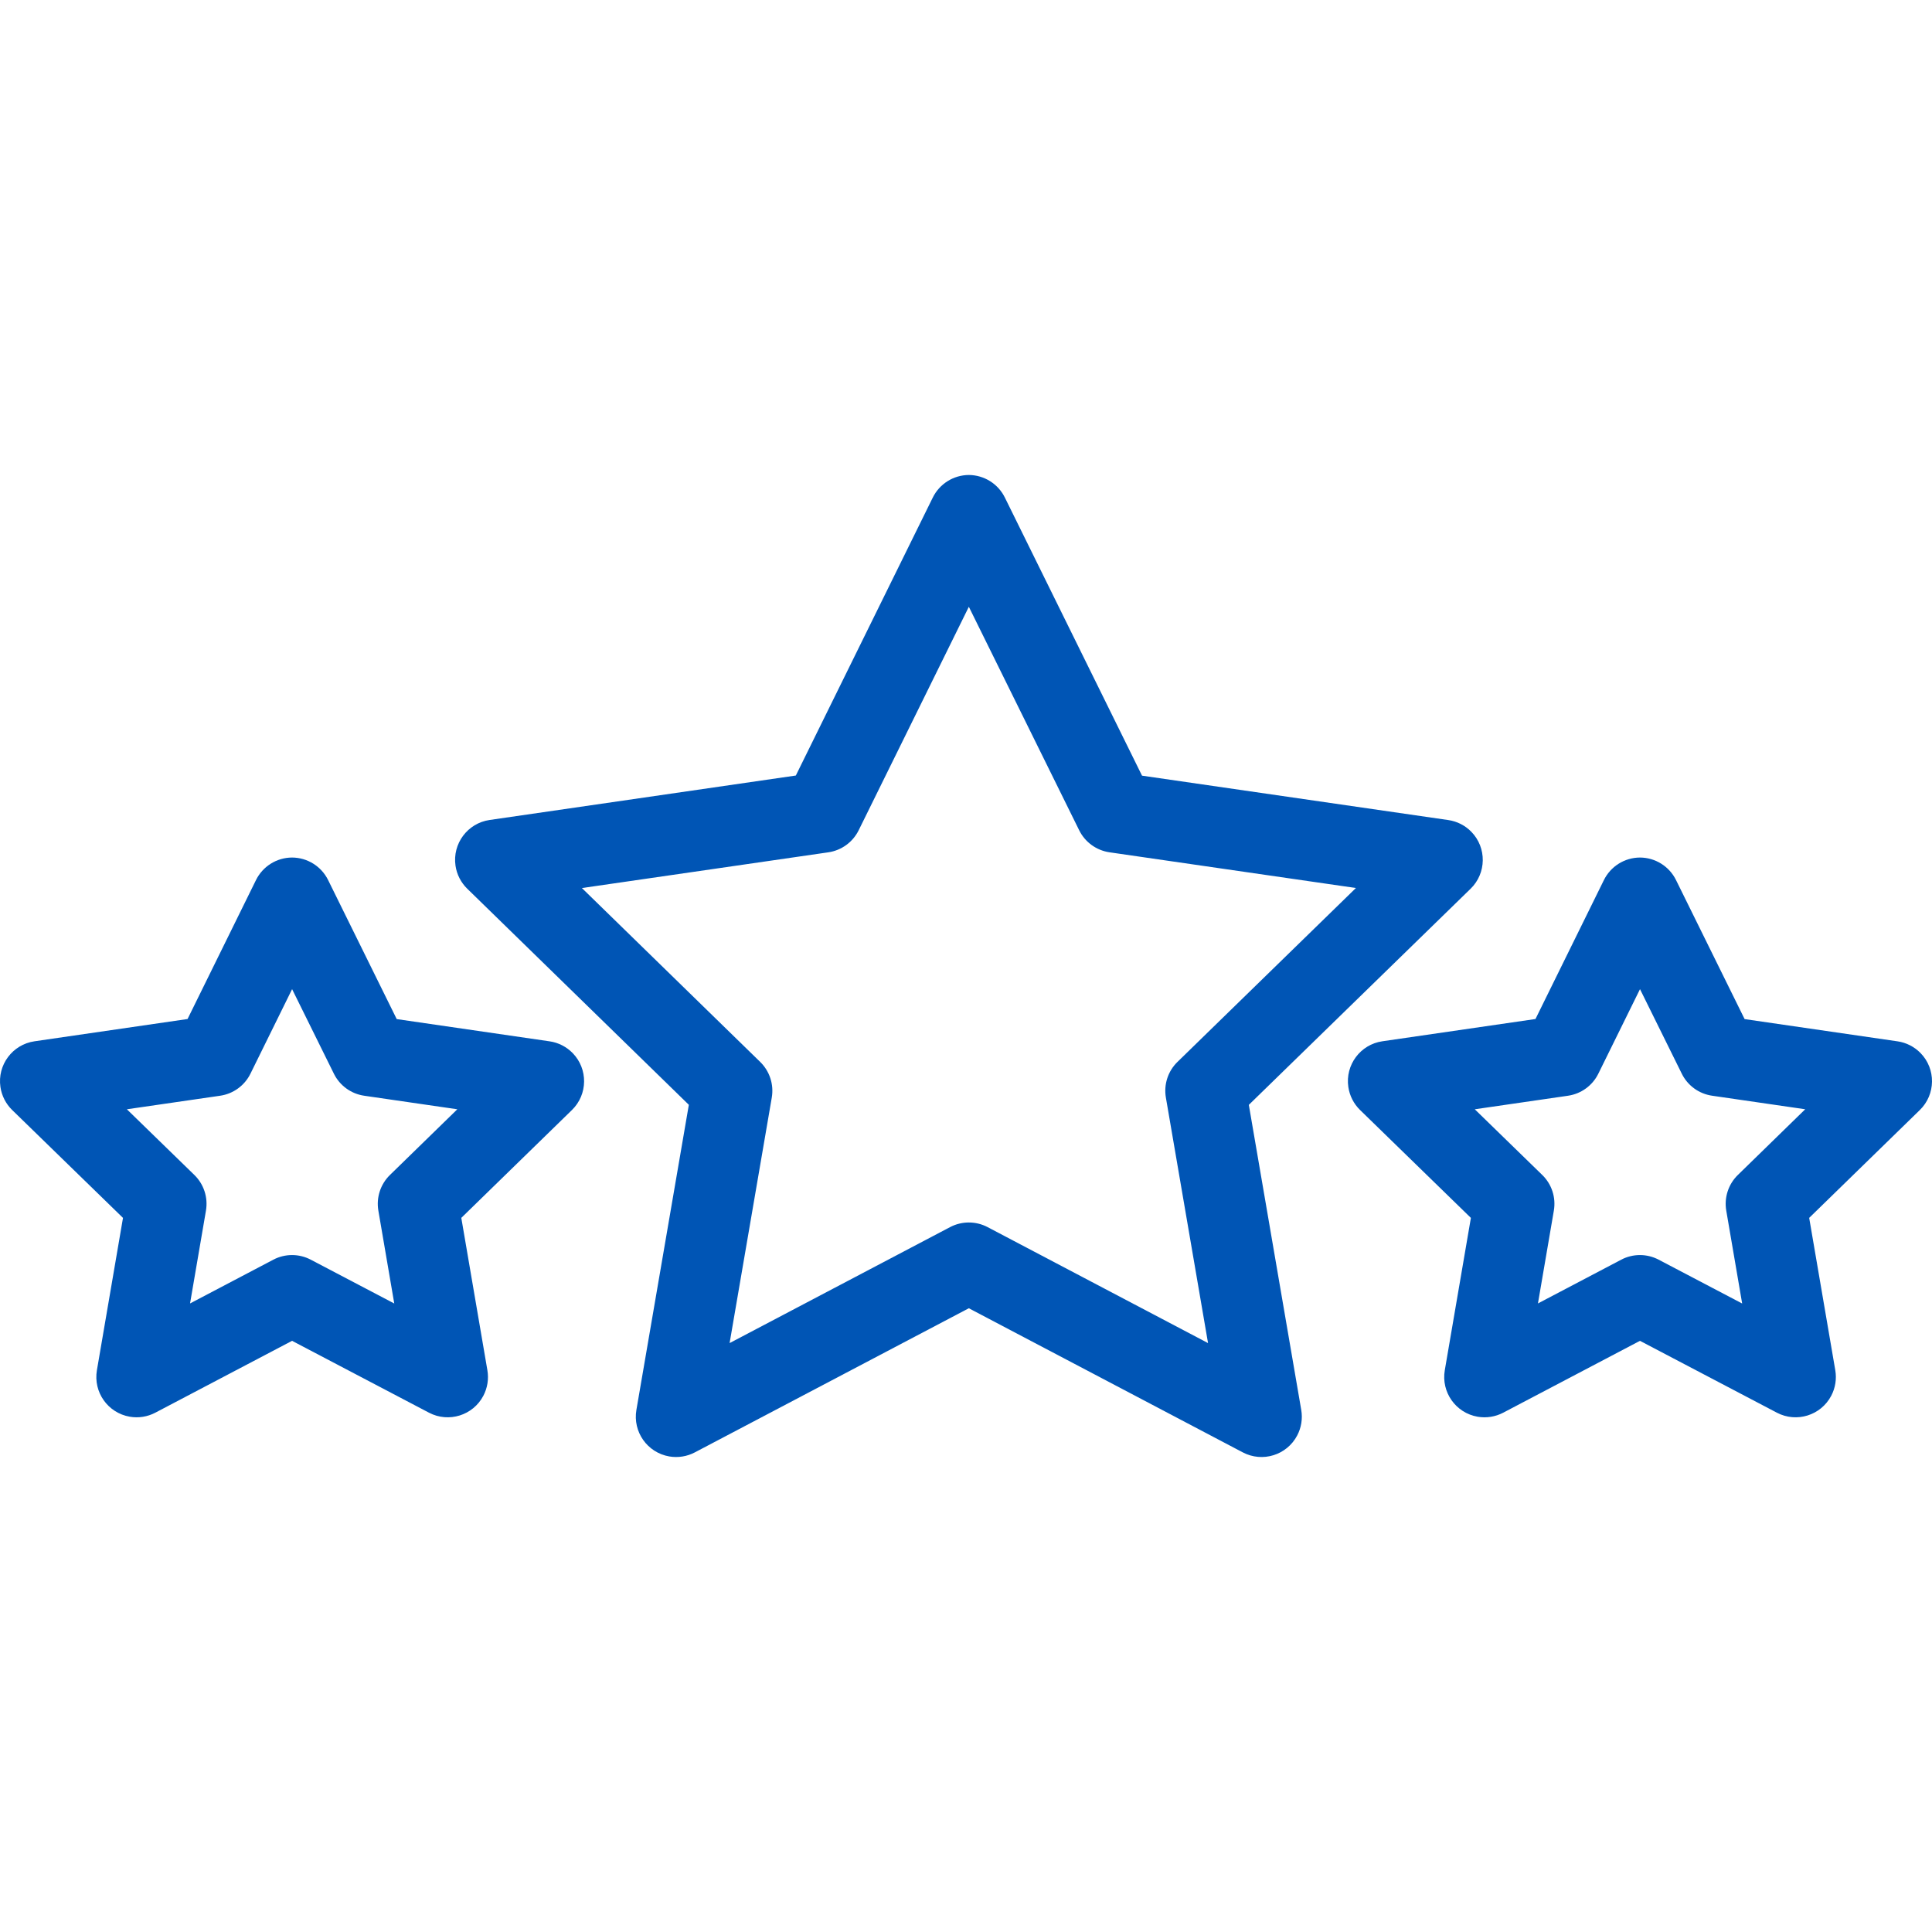 <svg width="100" height="100" viewBox="0 0 100 100" fill="none" xmlns="http://www.w3.org/2000/svg">
<g clip-path="url(#clip0_2457_2740)">
<path d="M64.639 57.187L76.118 46.001C76.943 45.198 76.96 43.878 76.157 43.054C75.837 42.725 75.417 42.511 74.963 42.446L59.111 40.148L52.015 25.76C51.666 25.045 50.942 24.59 50.146 24.585C49.35 24.59 48.626 25.046 48.277 25.761L41.192 40.141L25.341 42.442C24.201 42.608 23.411 43.668 23.577 44.808C23.643 45.261 23.857 45.68 24.185 46L35.654 57.185L32.94 72.977C32.745 74.112 33.507 75.189 34.641 75.385C35.093 75.462 35.559 75.389 35.965 75.175L50.146 67.715L64.327 75.175C65.346 75.711 66.606 75.32 67.142 74.301C67.356 73.895 67.43 73.43 67.352 72.977L64.639 57.187ZM60.346 56.811L62.528 69.518L51.117 63.515C50.509 63.196 49.784 63.196 49.176 63.515L37.764 69.518L39.947 56.811C40.063 56.135 39.839 55.445 39.348 54.966L30.119 45.965L42.874 44.116C43.554 44.017 44.141 43.59 44.445 42.974L50.147 31.407L55.858 42.974C56.162 43.59 56.749 44.016 57.428 44.115L70.182 45.963L60.945 54.965C60.453 55.444 60.229 56.135 60.346 56.811Z" fill="#0055b5"/>
<path d="M28.448 53.899L20.534 52.748L16.985 45.555C16.635 44.842 15.911 44.389 15.117 44.386H15.115C14.32 44.389 13.597 44.844 13.247 45.557L9.708 52.744L1.785 53.897C0.645 54.063 -0.144 55.122 0.022 56.261C0.088 56.715 0.302 57.134 0.63 57.454L6.366 63.038L5.016 70.923C4.822 72.058 5.584 73.135 6.719 73.329C7.17 73.407 7.634 73.333 8.04 73.12L15.117 69.401L22.205 73.121C23.224 73.655 24.485 73.262 25.019 72.243C25.231 71.838 25.305 71.374 25.227 70.923L23.877 63.037L29.604 57.454C30.428 56.65 30.444 55.331 29.641 54.507C29.321 54.179 28.902 53.965 28.448 53.899ZM20.183 60.817C19.692 61.296 19.468 61.986 19.584 62.662L20.407 67.469L16.085 65.201C15.478 64.882 14.754 64.882 14.147 65.201L9.837 67.466L10.66 62.662C10.776 61.985 10.552 61.295 10.06 60.816L6.567 57.416L11.393 56.715C12.072 56.617 12.66 56.19 12.963 55.574L15.119 51.198L17.282 55.575C17.585 56.19 18.172 56.616 18.851 56.715L23.671 57.416L20.183 60.817Z" fill="#0055b5"/>
<path d="M98.216 53.899L90.301 52.748L86.752 45.555C86.402 44.842 85.678 44.389 84.884 44.386C84.089 44.389 83.365 44.843 83.015 45.557L79.476 52.744L71.552 53.896C70.412 54.062 69.623 55.121 69.789 56.261C69.855 56.715 70.069 57.134 70.397 57.454L76.133 63.038L74.782 70.923C74.588 72.058 75.35 73.135 76.485 73.33C76.937 73.407 77.401 73.333 77.807 73.12L84.884 69.401L91.972 73.121C92.991 73.655 94.251 73.262 94.785 72.243C94.998 71.838 95.071 71.374 94.994 70.923L93.643 63.037L99.371 57.454C100.195 56.65 100.212 55.331 99.408 54.507C99.088 54.179 98.669 53.965 98.216 53.899ZM89.95 60.817C89.459 61.296 89.235 61.986 89.351 62.662L90.174 67.469L85.852 65.201C85.245 64.882 84.52 64.882 83.914 65.201L79.604 67.466L80.427 62.661C80.543 61.984 80.319 61.294 79.827 60.816L76.334 57.416L81.16 56.715C81.84 56.616 82.427 56.189 82.73 55.573L84.886 51.198L87.049 55.575C87.352 56.19 87.939 56.616 88.618 56.714L93.438 57.415L89.95 60.817Z" fill="#0055b5"/>
</g>
<defs>
<clipPath id="clip0_2457_2740">
<rect width="100" height="100" fill="white"/>
</clipPath>
</defs>
</svg>
